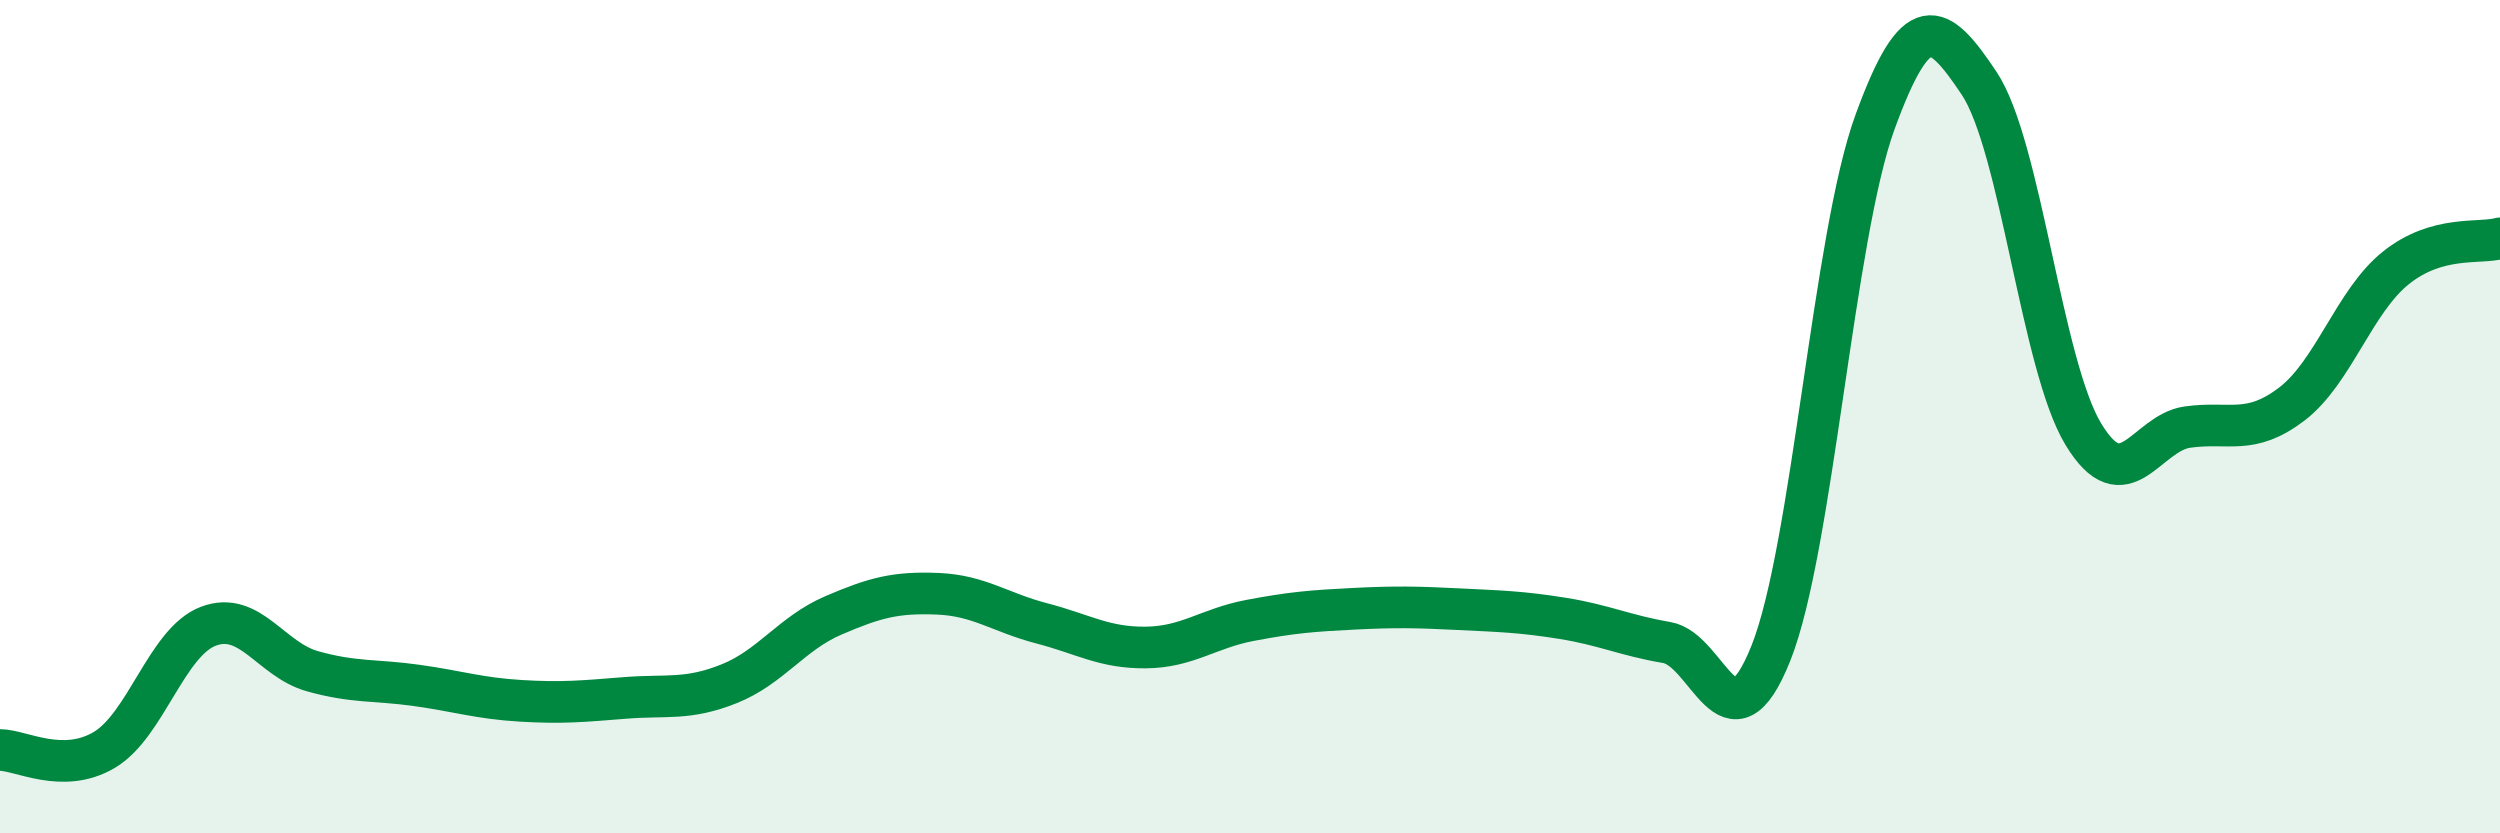 
    <svg width="60" height="20" viewBox="0 0 60 20" xmlns="http://www.w3.org/2000/svg">
      <path
        d="M 0,18 C 0.5,18 1.5,18.59 2.5,18 C 3.5,17.41 4,15.41 5,15.03 C 6,14.65 6.5,15.83 7.5,16.11 C 8.5,16.39 9,16.31 10,16.45 C 11,16.59 11.5,16.76 12.5,16.82 C 13.5,16.88 14,16.83 15,16.75 C 16,16.67 16.5,16.81 17.5,16.41 C 18.5,16.01 19,15.2 20,14.77 C 21,14.34 21.5,14.21 22.5,14.25 C 23.5,14.29 24,14.7 25,14.96 C 26,15.22 26.5,15.55 27.5,15.54 C 28.5,15.53 29,15.08 30,14.89 C 31,14.7 31.5,14.66 32.5,14.61 C 33.5,14.56 34,14.57 35,14.62 C 36,14.67 36.5,14.68 37.5,14.84 C 38.5,15 39,15.25 40,15.42 C 41,15.59 41.5,18.18 42.5,15.68 C 43.5,13.18 44,5.67 45,2.93 C 46,0.19 46.5,0.5 47.5,2 C 48.5,3.5 49,8.77 50,10.42 C 51,12.07 51.5,10.39 52.5,10.25 C 53.5,10.11 54,10.46 55,9.7 C 56,8.94 56.5,7.23 57.5,6.43 C 58.5,5.63 59.5,5.86 60,5.72L60 20L0 20Z"
        fill="#008740"
        opacity="0.1"
        stroke-linecap="round"
        stroke-linejoin="round"
      />
      <path
        d="M 0,18 C 0.5,18 1.5,18.59 2.5,18 C 3.5,17.41 4,15.41 5,15.03 C 6,14.65 6.5,15.83 7.5,16.11 C 8.5,16.39 9,16.31 10,16.45 C 11,16.59 11.5,16.76 12.5,16.82 C 13.5,16.88 14,16.83 15,16.75 C 16,16.67 16.5,16.81 17.5,16.41 C 18.5,16.01 19,15.2 20,14.77 C 21,14.34 21.5,14.21 22.5,14.25 C 23.5,14.29 24,14.7 25,14.96 C 26,15.22 26.5,15.55 27.5,15.54 C 28.5,15.53 29,15.08 30,14.89 C 31,14.7 31.5,14.66 32.5,14.61 C 33.5,14.56 34,14.57 35,14.62 C 36,14.67 36.5,14.68 37.5,14.84 C 38.5,15 39,15.25 40,15.42 C 41,15.59 41.5,18.18 42.5,15.68 C 43.5,13.18 44,5.67 45,2.93 C 46,0.19 46.5,0.5 47.5,2 C 48.5,3.5 49,8.77 50,10.42 C 51,12.07 51.5,10.39 52.5,10.25 C 53.5,10.11 54,10.46 55,9.7 C 56,8.94 56.5,7.23 57.5,6.43 C 58.5,5.63 59.5,5.86 60,5.72"
        stroke="#008740"
        stroke-width="1"
        fill="none"
        stroke-linecap="round"
        stroke-linejoin="round"
      />
    </svg>
  